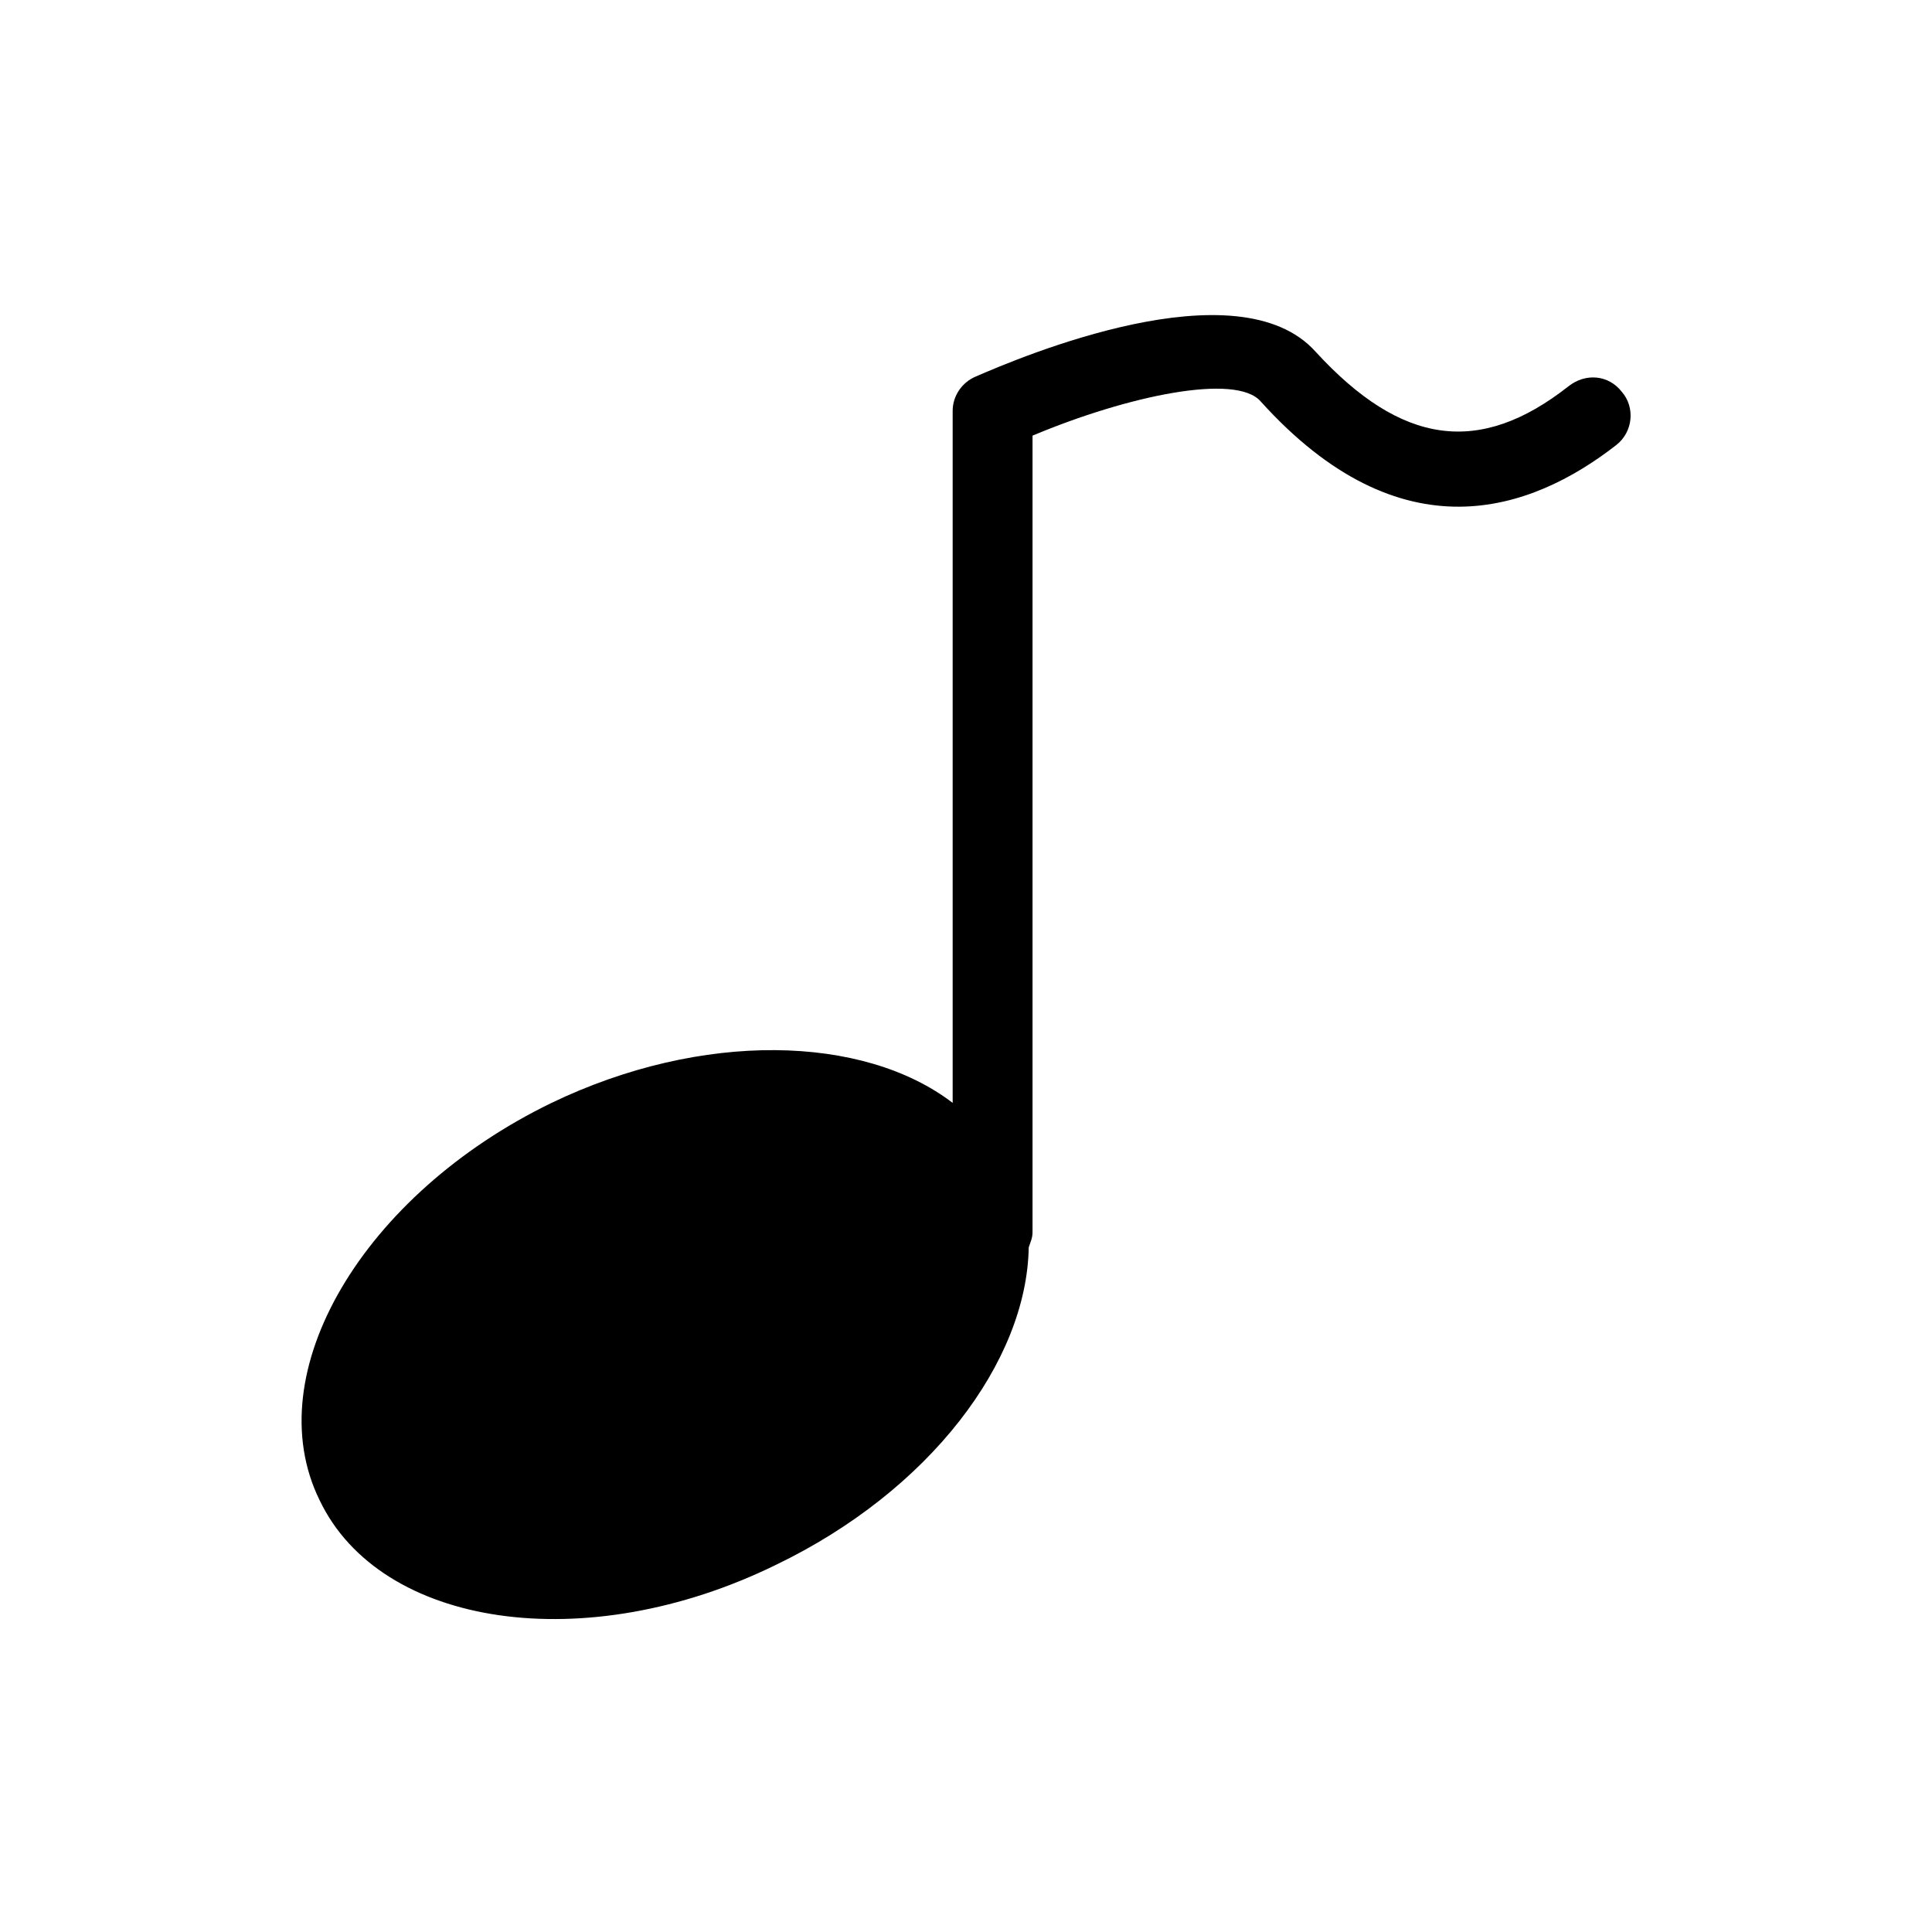 <?xml version="1.0" encoding="UTF-8"?>
<!-- Uploaded to: SVG Repo, www.svgrepo.com, Generator: SVG Repo Mixer Tools -->
<svg fill="#000000" width="800px" height="800px" version="1.1" viewBox="144 144 512 512" xmlns="http://www.w3.org/2000/svg">
 <path d="m573.81 247.85c-3.527-4.535-9.574-5.039-14.105-1.512-23.68 18.641-44.336 15.617-67.008-9.07-20.656-23.176-78.594 1.512-90.184 6.551-3.527 1.512-6.047 5.039-6.047 9.07v183.39c-23.68-18.137-66.504-19.145-106.3 0-49.875 24.184-78.086 71.539-61.461 105.3 16.121 33.754 70.535 41.816 120.91 17.129 40.809-19.648 66.504-53.906 67.008-84.137 0.504-1.512 1.008-2.519 1.008-4.031v-211.09c25.191-10.578 53.906-16.625 60.457-9.07 37.281 41.312 71.539 29.223 94.211 11.586 4.535-3.523 5.039-10.074 1.512-14.105z"/>
</svg>